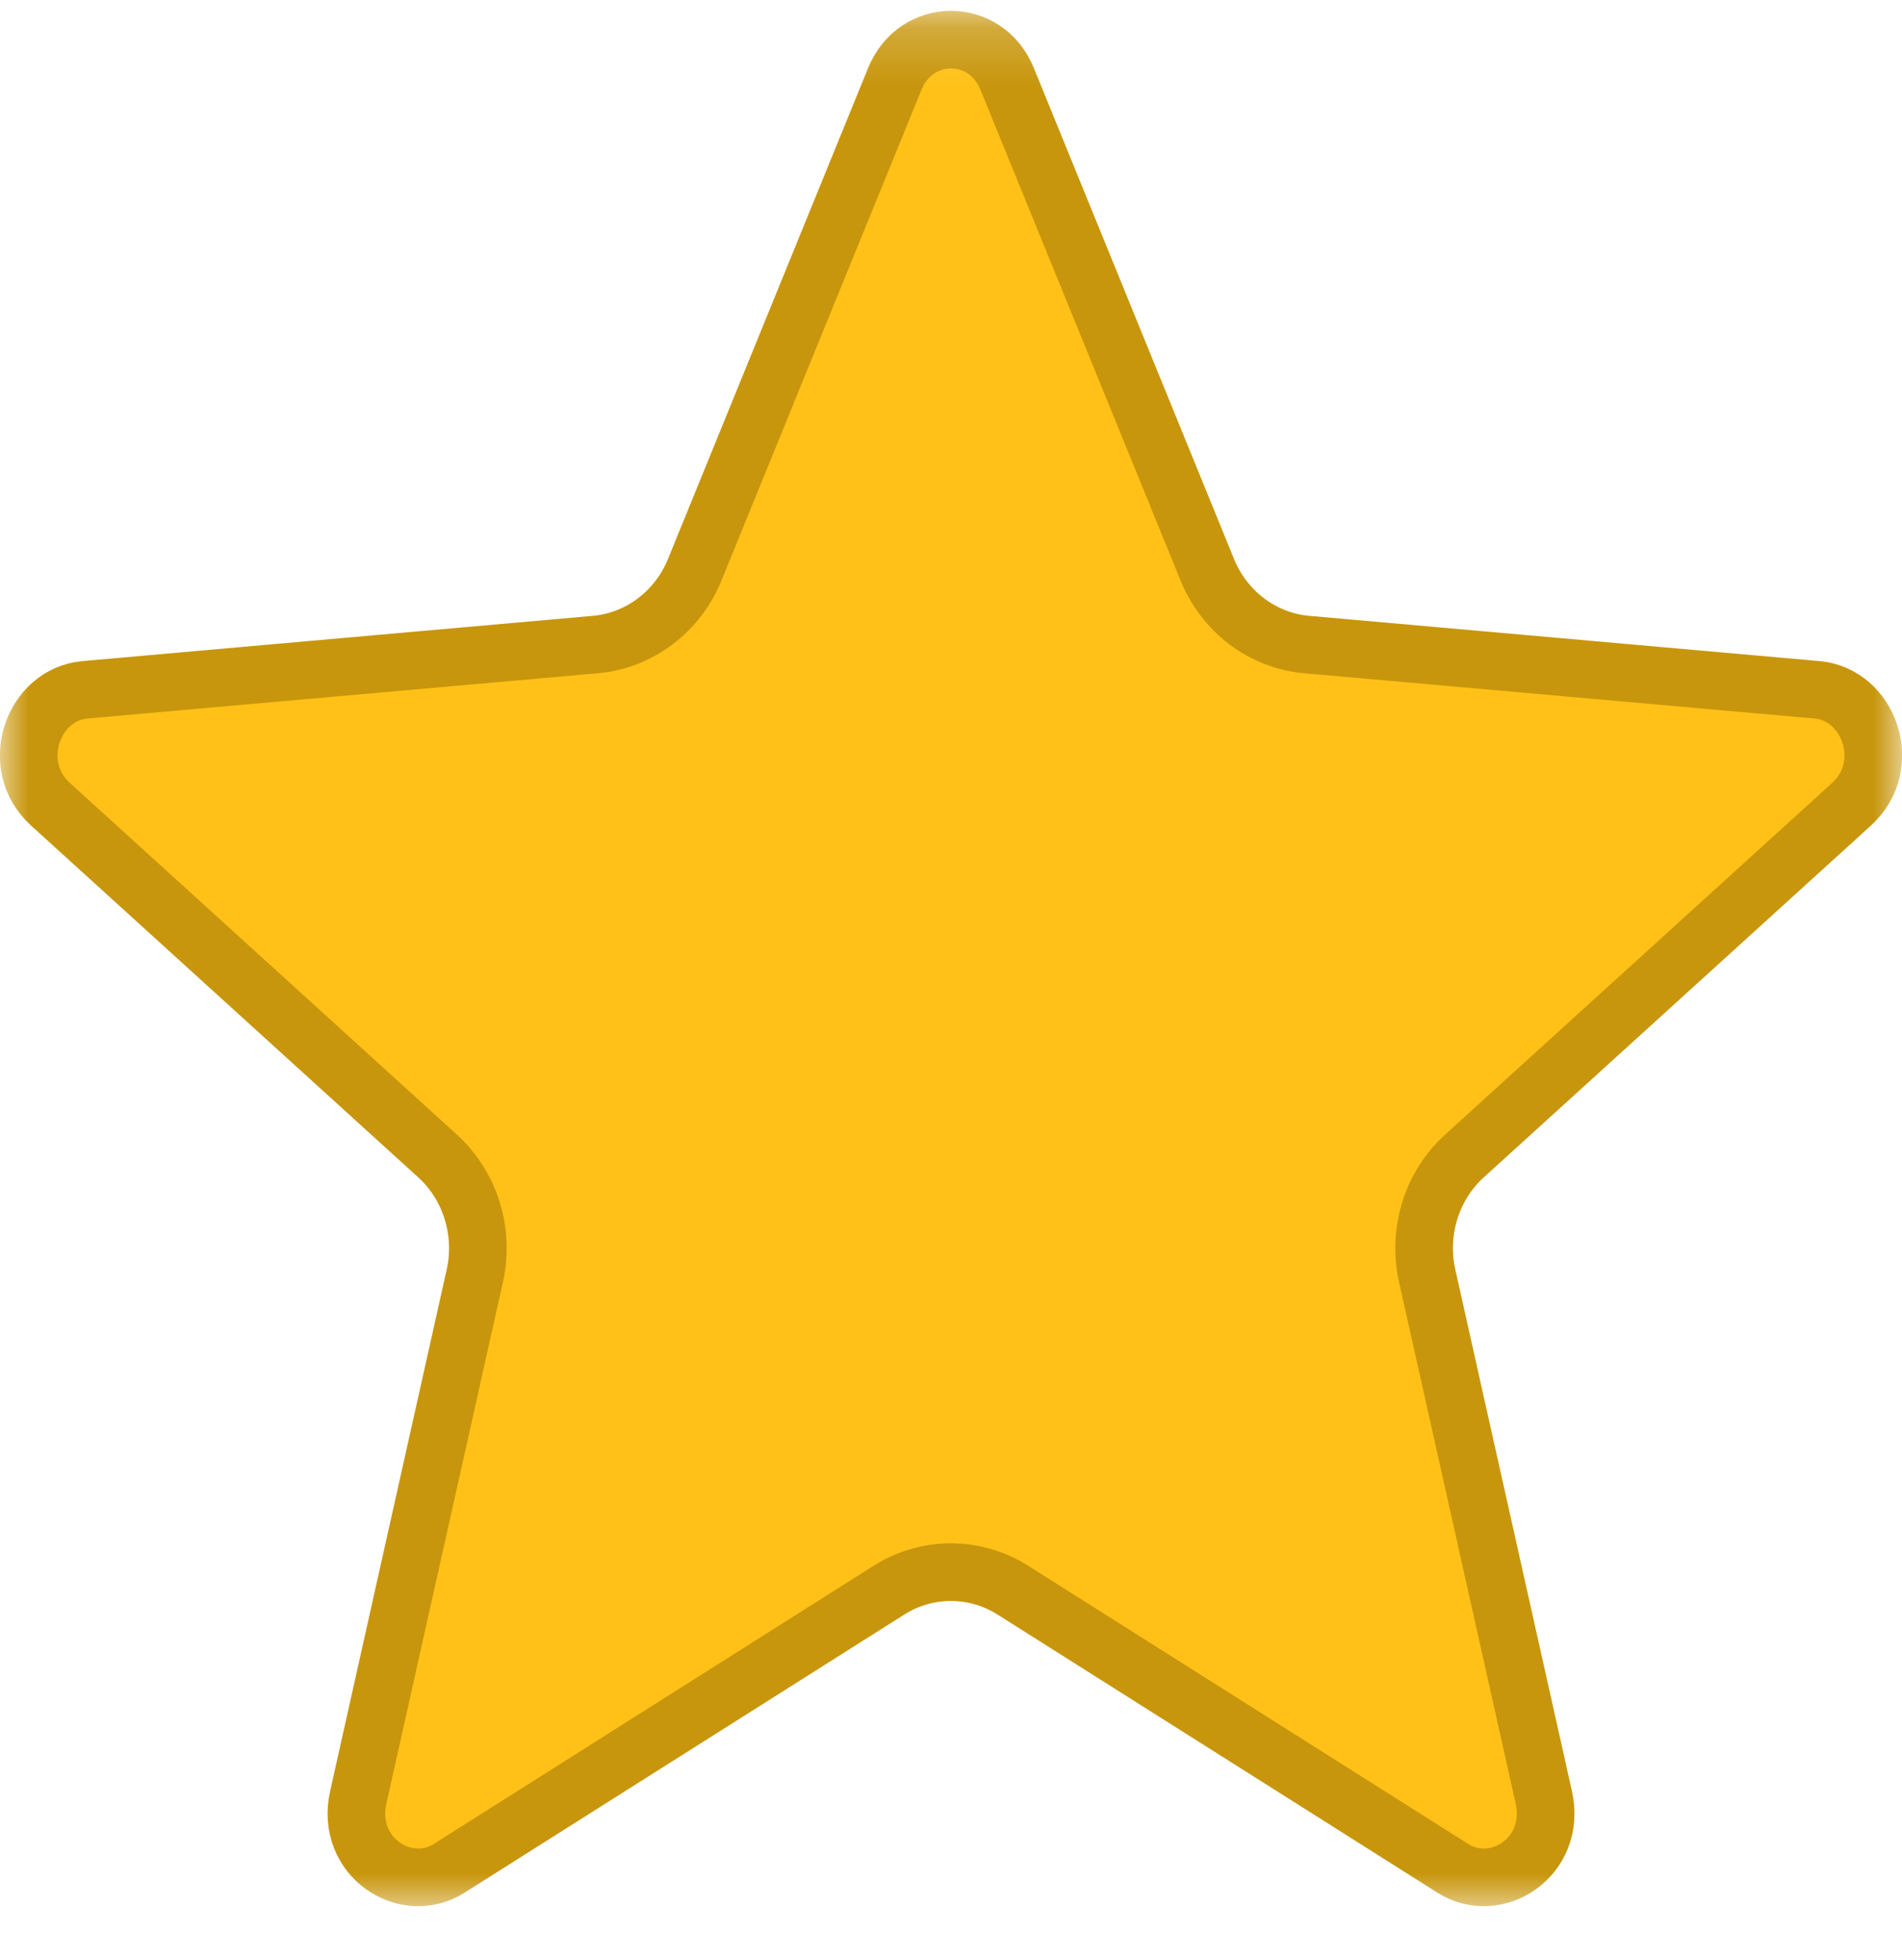 <svg xmlns="http://www.w3.org/2000/svg" fill="none" viewBox="0 0 33 34" height="34" width="33">
<g clip-path="url(#clip0_13_36128)">
<mask height="34" width="33" y="0" x="0" maskUnits="userSpaceOnUse" style="mask-type:luminance" id="mask0_13_36128">
<path fill="white" d="M33 0.188H0V33.188H33V0.188Z"></path>
</mask>
<g mask="url(#mask0_13_36128)">
<path stroke="#C8960C" fill="#FFC117" d="M15.525 1.368C15.895 0.461 17.105 0.461 17.474 1.368L20.948 9.888C21.242 10.608 21.901 11.114 22.672 11.182L31.524 11.967C32.43 12.047 32.869 13.276 32.125 13.952L25.408 20.055C24.835 20.576 24.592 21.376 24.762 22.135L26.785 31.181C27.015 32.211 25.965 32.892 25.209 32.414L17.575 27.588C16.914 27.17 16.082 27.17 15.422 27.588L7.791 32.414C7.035 32.892 5.986 32.211 6.216 31.181L8.238 22.135C8.408 21.376 8.164 20.576 7.592 20.055L0.875 13.952C0.131 13.276 0.57 12.047 1.476 11.967L10.328 11.182C11.099 11.114 11.758 10.608 12.052 9.888L15.525 1.368Z"></path>
</g>
</g>
<defs>
<clipPath id="clip0_13_36128">
<rect fill="white" height="34" width="33"></rect>
</clipPath>
</defs>
</svg>

